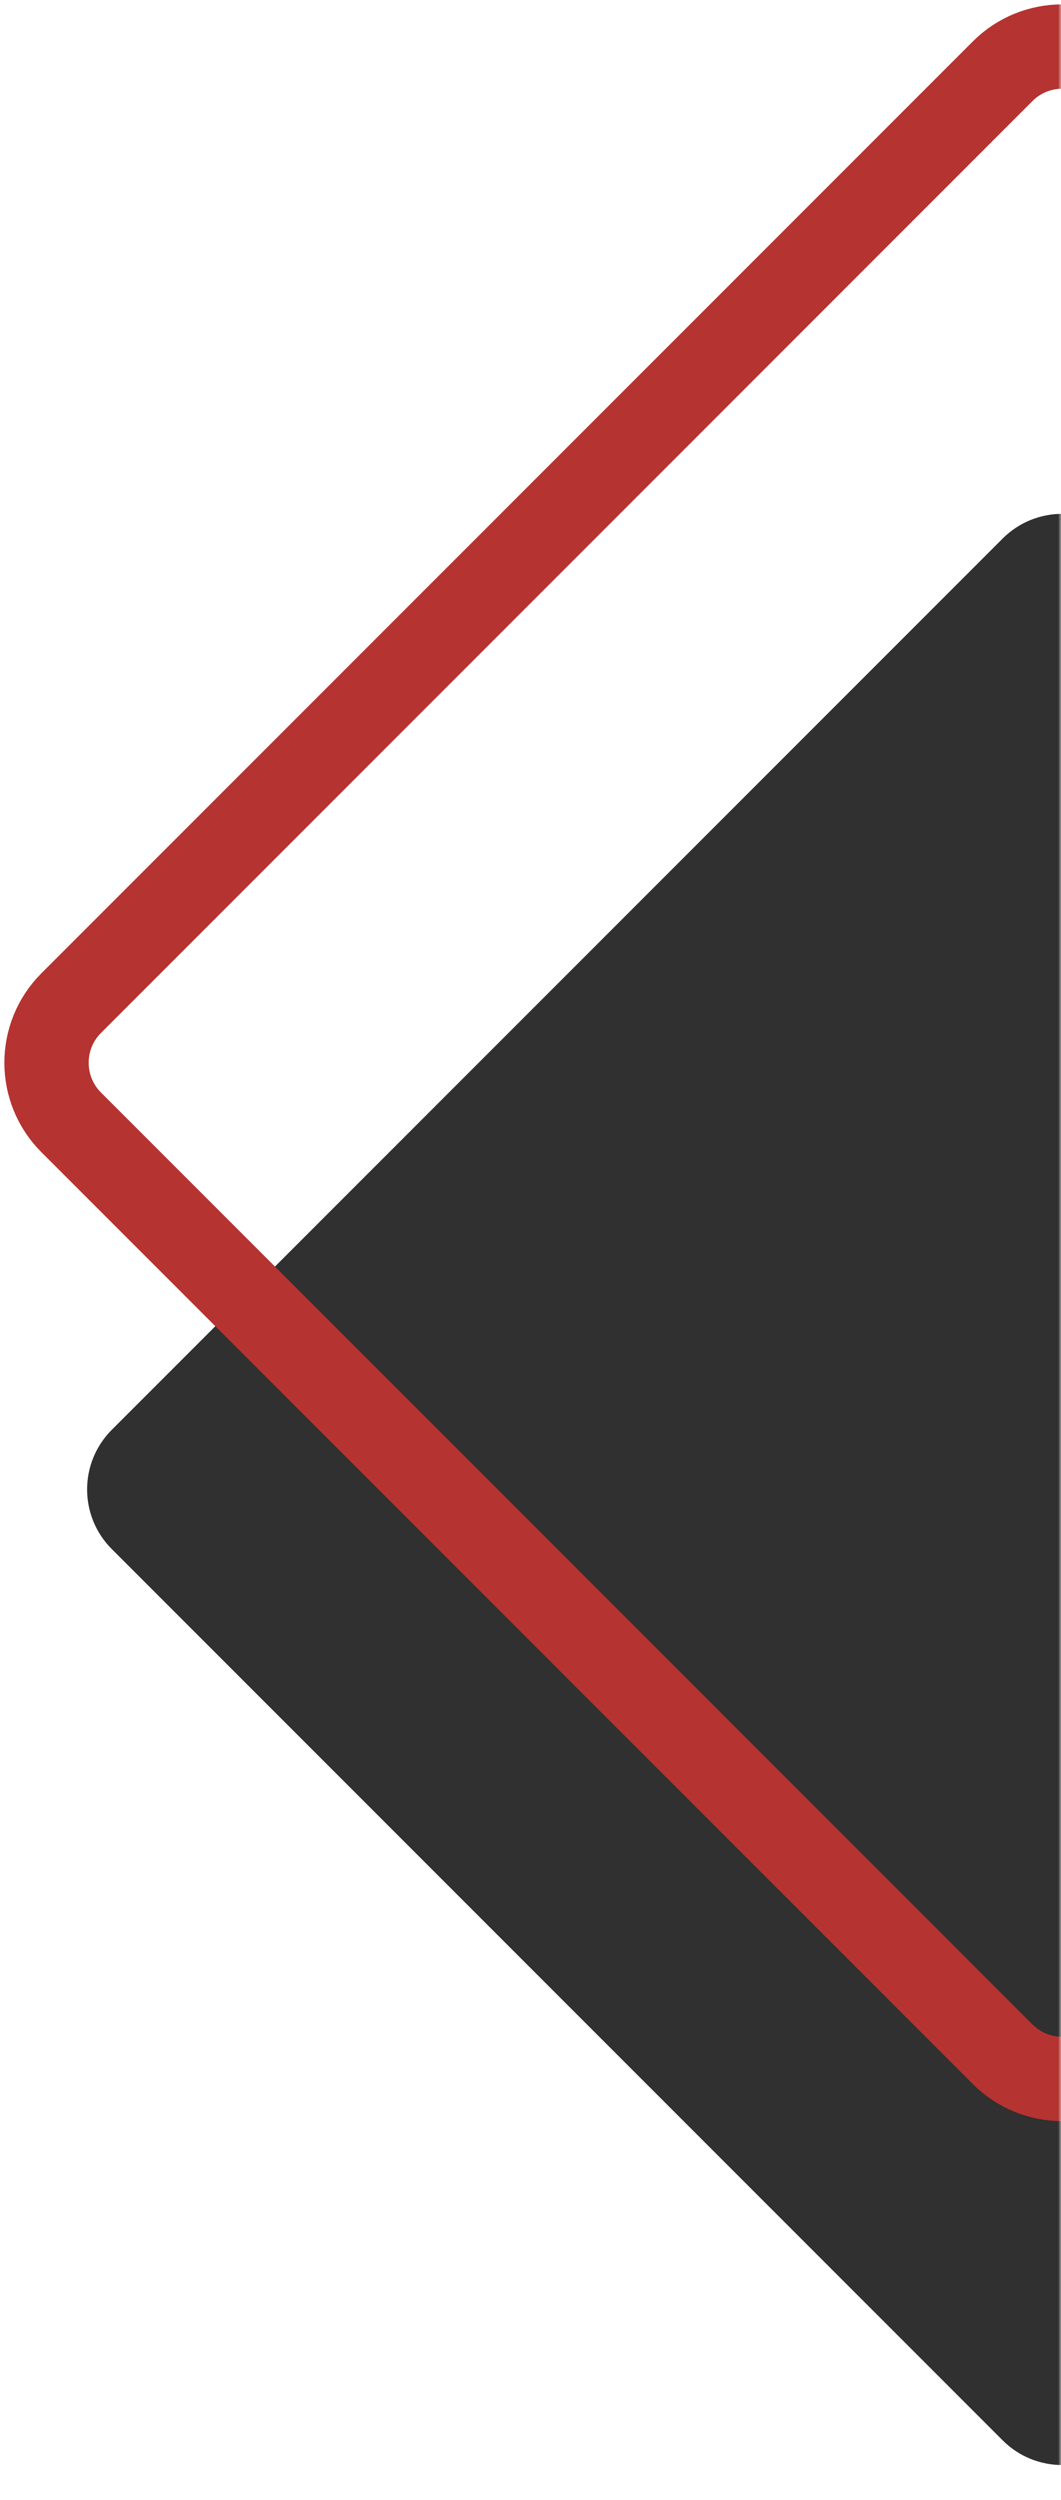 <svg xmlns="http://www.w3.org/2000/svg" width="183" height="431" viewBox="0 0 183 431" fill="none"><g clip-path="url(#clip0_4_10)"><mask id="mask0_4_10" style="mask-type:alpha" maskUnits="userSpaceOnUse" x="0" y="0" width="183" height="431"><path d="M183 0H0V431H183V0Z" fill="#D9D9D9"></path></mask><g mask="url(#mask0_4_10)"><path d="M347.153 246.499L193.501 92.847C187.822 87.167 178.614 87.167 172.935 92.847L19.283 246.499C13.604 252.178 13.604 261.386 19.283 267.065L172.935 420.717C178.614 426.396 187.822 426.396 193.501 420.717L347.153 267.065C352.833 261.386 352.832 252.178 347.153 246.499Z" fill="#2F302F"></path><path d="M354.153 172.935L193.501 12.283C187.822 6.604 178.614 6.604 172.935 12.283L12.283 172.935C6.604 178.614 6.604 187.822 12.283 193.501L172.935 354.153C178.614 359.832 187.822 359.832 193.501 354.153L354.153 193.501C359.832 187.822 359.832 178.614 354.153 172.935Z" stroke="#B53330" stroke-width="14.542"></path></g></g><defs><clipPath id="clip0_4_10"><rect width="183" height="431" fill="white"></rect></clipPath></defs></svg>